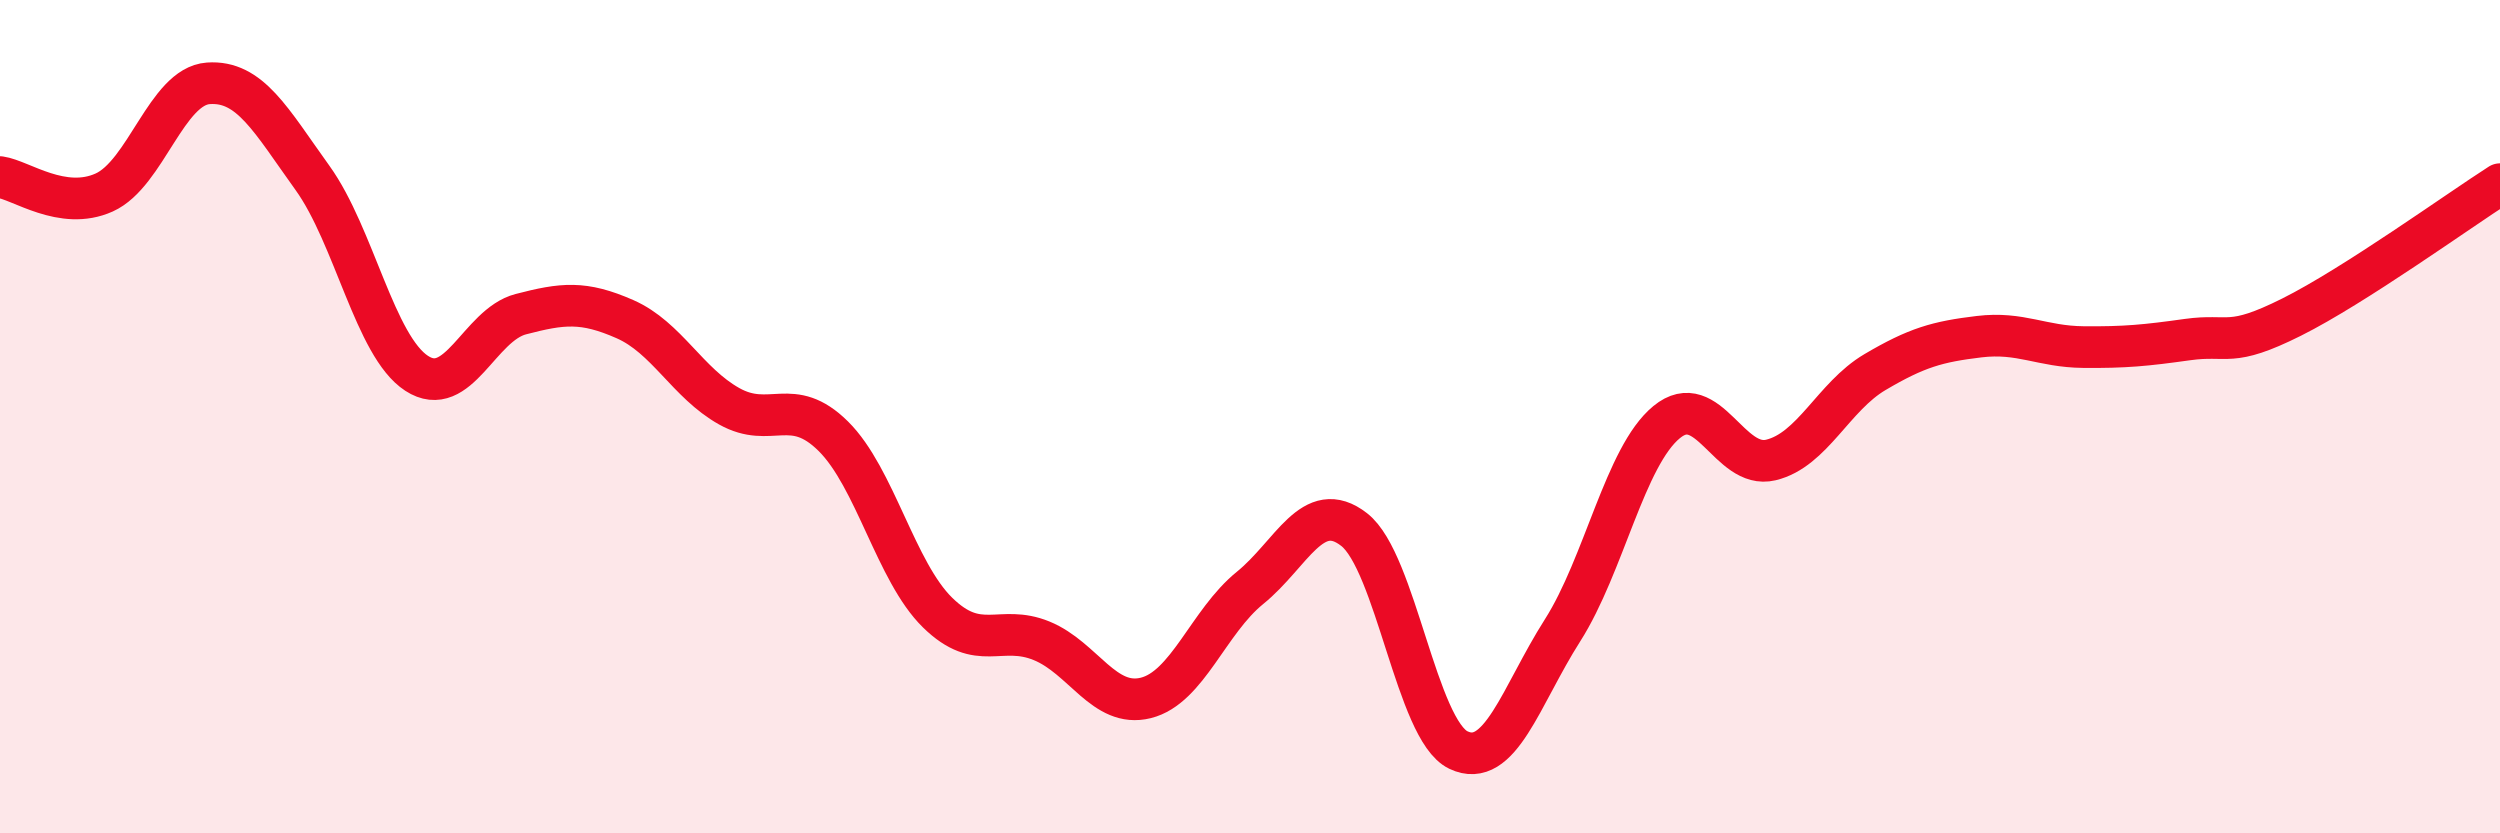 
    <svg width="60" height="20" viewBox="0 0 60 20" xmlns="http://www.w3.org/2000/svg">
      <path
        d="M 0,4.25 C 0.5,4.32 1.5,5.07 2.5,4.62 C 3.5,4.17 4,2.07 5,2 C 6,1.93 6.5,2.88 7.5,4.27 C 8.5,5.66 9,8.31 10,8.96 C 11,9.61 11.5,7.8 12.5,7.54 C 13.5,7.28 14,7.22 15,7.66 C 16,8.1 16.5,9.19 17.5,9.75 C 18.5,10.31 19,9.48 20,10.47 C 21,11.46 21.5,13.72 22.5,14.7 C 23.5,15.68 24,14.97 25,15.38 C 26,15.79 26.5,17 27.5,16.75 C 28.5,16.5 29,14.92 30,14.11 C 31,13.3 31.5,11.93 32.5,12.71 C 33.5,13.49 34,17.52 35,18 C 36,18.48 36.5,16.7 37.5,15.13 C 38.5,13.56 39,10.95 40,10.13 C 41,9.31 41.5,11.28 42.5,11.04 C 43.5,10.8 44,9.52 45,8.93 C 46,8.34 46.5,8.2 47.5,8.08 C 48.5,7.96 49,8.32 50,8.33 C 51,8.34 51.5,8.29 52.5,8.15 C 53.5,8.01 53.5,8.36 55,7.61 C 56.5,6.86 59,5.06 60,4.42L60 20L0 20Z"
        fill="#EB0A25"
        opacity="0.1"
        stroke-linecap="round"
        stroke-linejoin="round"
      />
      <path
        d="M 0,4.25 C 0.5,4.32 1.5,5.07 2.5,4.62 C 3.5,4.17 4,2.07 5,2 C 6,1.93 6.5,2.88 7.5,4.27 C 8.5,5.66 9,8.31 10,8.96 C 11,9.61 11.5,7.8 12.5,7.54 C 13.5,7.28 14,7.22 15,7.66 C 16,8.1 16.5,9.19 17.5,9.75 C 18.5,10.31 19,9.48 20,10.47 C 21,11.46 21.5,13.72 22.5,14.7 C 23.5,15.68 24,14.97 25,15.38 C 26,15.79 26.5,17 27.5,16.75 C 28.5,16.5 29,14.92 30,14.11 C 31,13.3 31.5,11.93 32.5,12.71 C 33.5,13.49 34,17.52 35,18 C 36,18.48 36.5,16.7 37.5,15.13 C 38.5,13.56 39,10.95 40,10.13 C 41,9.31 41.5,11.28 42.5,11.04 C 43.5,10.8 44,9.52 45,8.93 C 46,8.34 46.5,8.2 47.5,8.08 C 48.5,7.96 49,8.32 50,8.33 C 51,8.34 51.5,8.29 52.5,8.15 C 53.5,8.01 53.5,8.36 55,7.61 C 56.5,6.86 59,5.06 60,4.42"
        stroke="#EB0A25"
        stroke-width="1"
        fill="none"
        stroke-linecap="round"
        stroke-linejoin="round"
      />
    </svg>
  